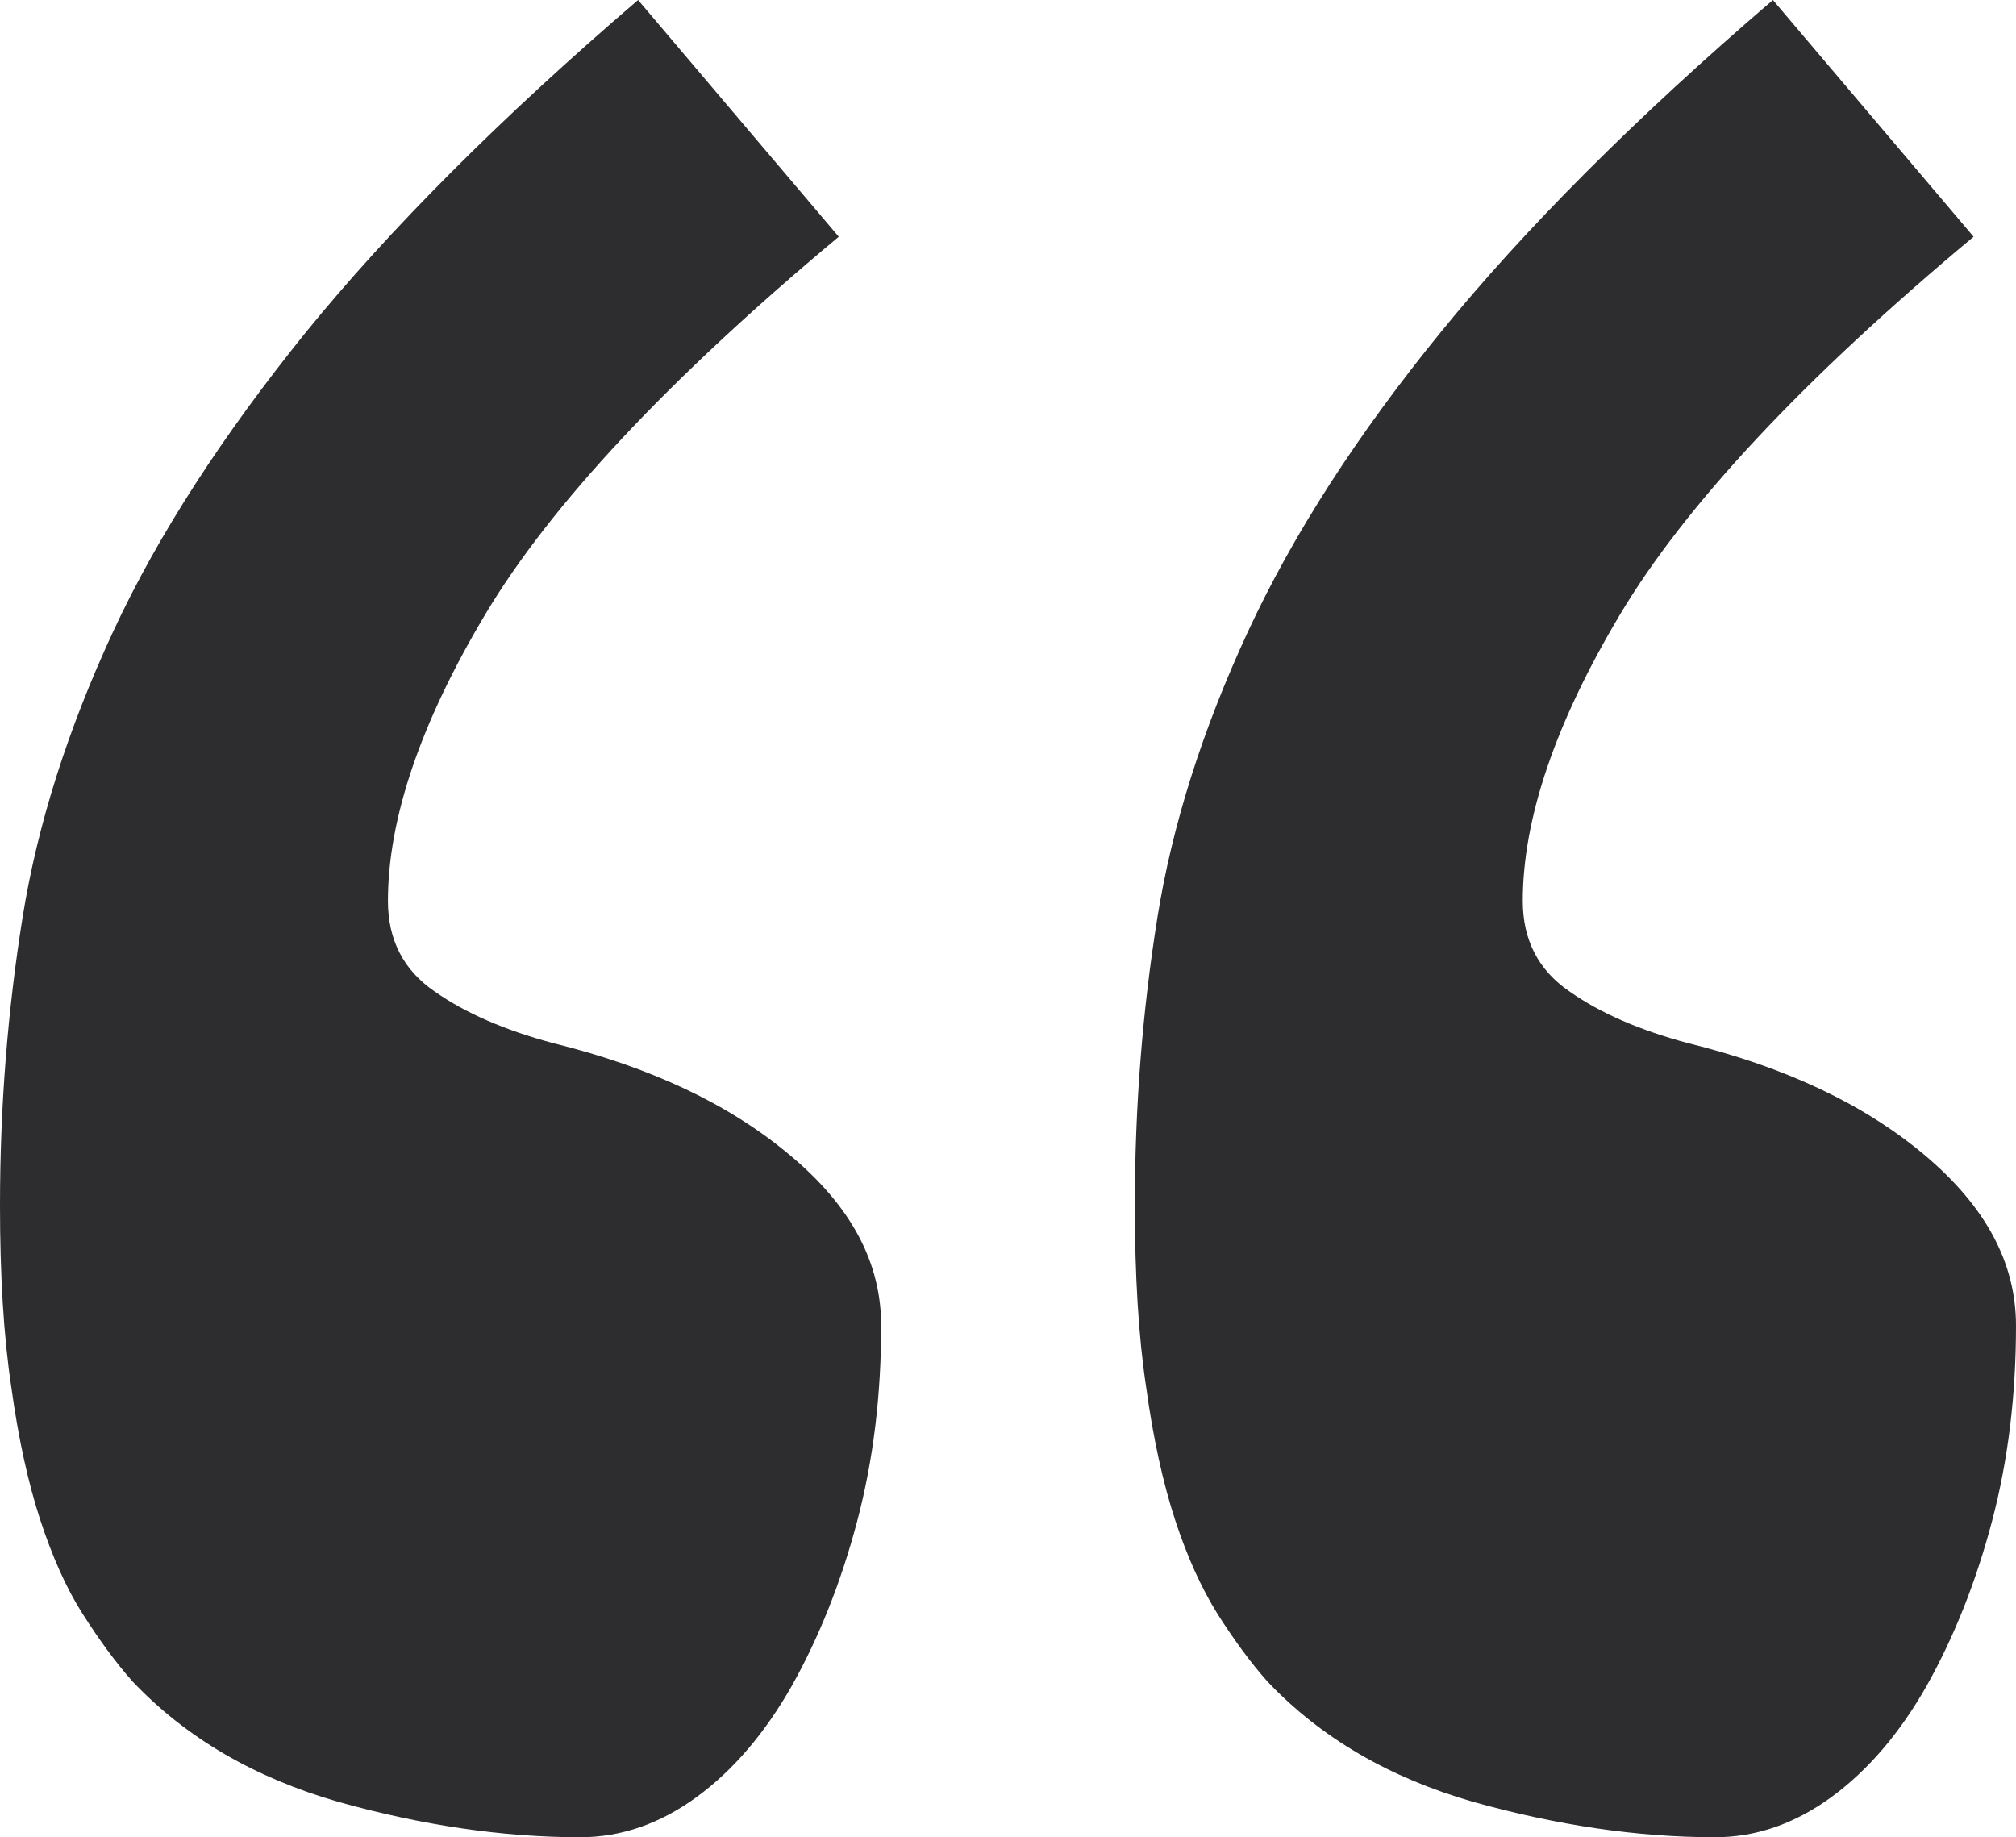 <?xml version="1.0" encoding="utf-8"?>
<!-- Generator: Adobe Illustrator 21.0.2, SVG Export Plug-In . SVG Version: 6.00 Build 0)  -->
<svg version="1.1" id="Layer_1" xmlns="http://www.w3.org/2000/svg" xmlns:xlink="http://www.w3.org/1999/xlink" x="0px" y="0px"
	 viewBox="0 0 285.3 260" style="enable-background:new 0 0 285.3 260;" xml:space="preserve">
<style type="text/css">
	.st0{fill:#2D2D30;}
</style>
<g>
	<path class="st0" d="M124.7,187.6c0,9.8-1.1,19-3.4,27.7s-5.4,16.4-9.2,23.2c-3.8,6.7-8.3,12-13.5,15.8S87.9,260,82.1,260
		c-11,0-22.4-1.7-34.2-5c-11.8-3.4-21.5-9-29.1-17c-2.5-2.8-4.8-6-7.1-9.6s-4.3-8.1-6-13.3s-3.1-11.5-4.1-18.8
		C0.5,189,0,180.4,0,170.6c0-14.1,1.1-27.7,3.2-40.8S9.6,103.2,16,89.4S31.6,61.5,43.3,47c11.8-14.5,27.4-30.2,47-47l28.4,33.5
		c-24.2,20.2-40.8,38-50,53.4s-13.8,29-13.8,40.6c0,5.5,2.2,9.8,6.6,12.8c4.4,3.1,10,5.5,16.7,7.3c13.8,3.4,24.9,8.6,33.5,15.8
		C120.5,170.7,124.7,178.7,124.7,187.6z M285.3,187.6c0,9.8-1.1,19-3.4,27.7s-5.4,16.4-9.2,23.2c-3.8,6.7-8.3,12-13.5,15.8
		c-5.2,3.8-10.7,5.7-16.5,5.7c-11,0-22.4-1.7-34.2-5c-11.8-3.4-21.5-9-29.1-17c-2.5-2.8-4.8-6-7.1-9.6c-2.3-3.7-4.3-8.1-6-13.3
		s-3.1-11.5-4.1-18.8c-1.1-7.3-1.6-15.9-1.6-25.7c0-14.1,1.1-27.7,3.2-40.8c2.1-13.1,6.4-26.6,12.8-40.4
		c6.4-13.8,15.5-27.9,27.3-42.4s27.4-30.2,47-47l28.4,33.5c-24.2,20.2-40.8,38-50,53.4s-13.8,29-13.8,40.6c0,5.5,2.2,9.8,6.6,12.8
		c4.4,3.1,10,5.5,16.7,7.3c13.8,3.4,24.9,8.6,33.5,15.8C281,170.7,285.3,178.7,285.3,187.6z"/>
</g>
</svg>
